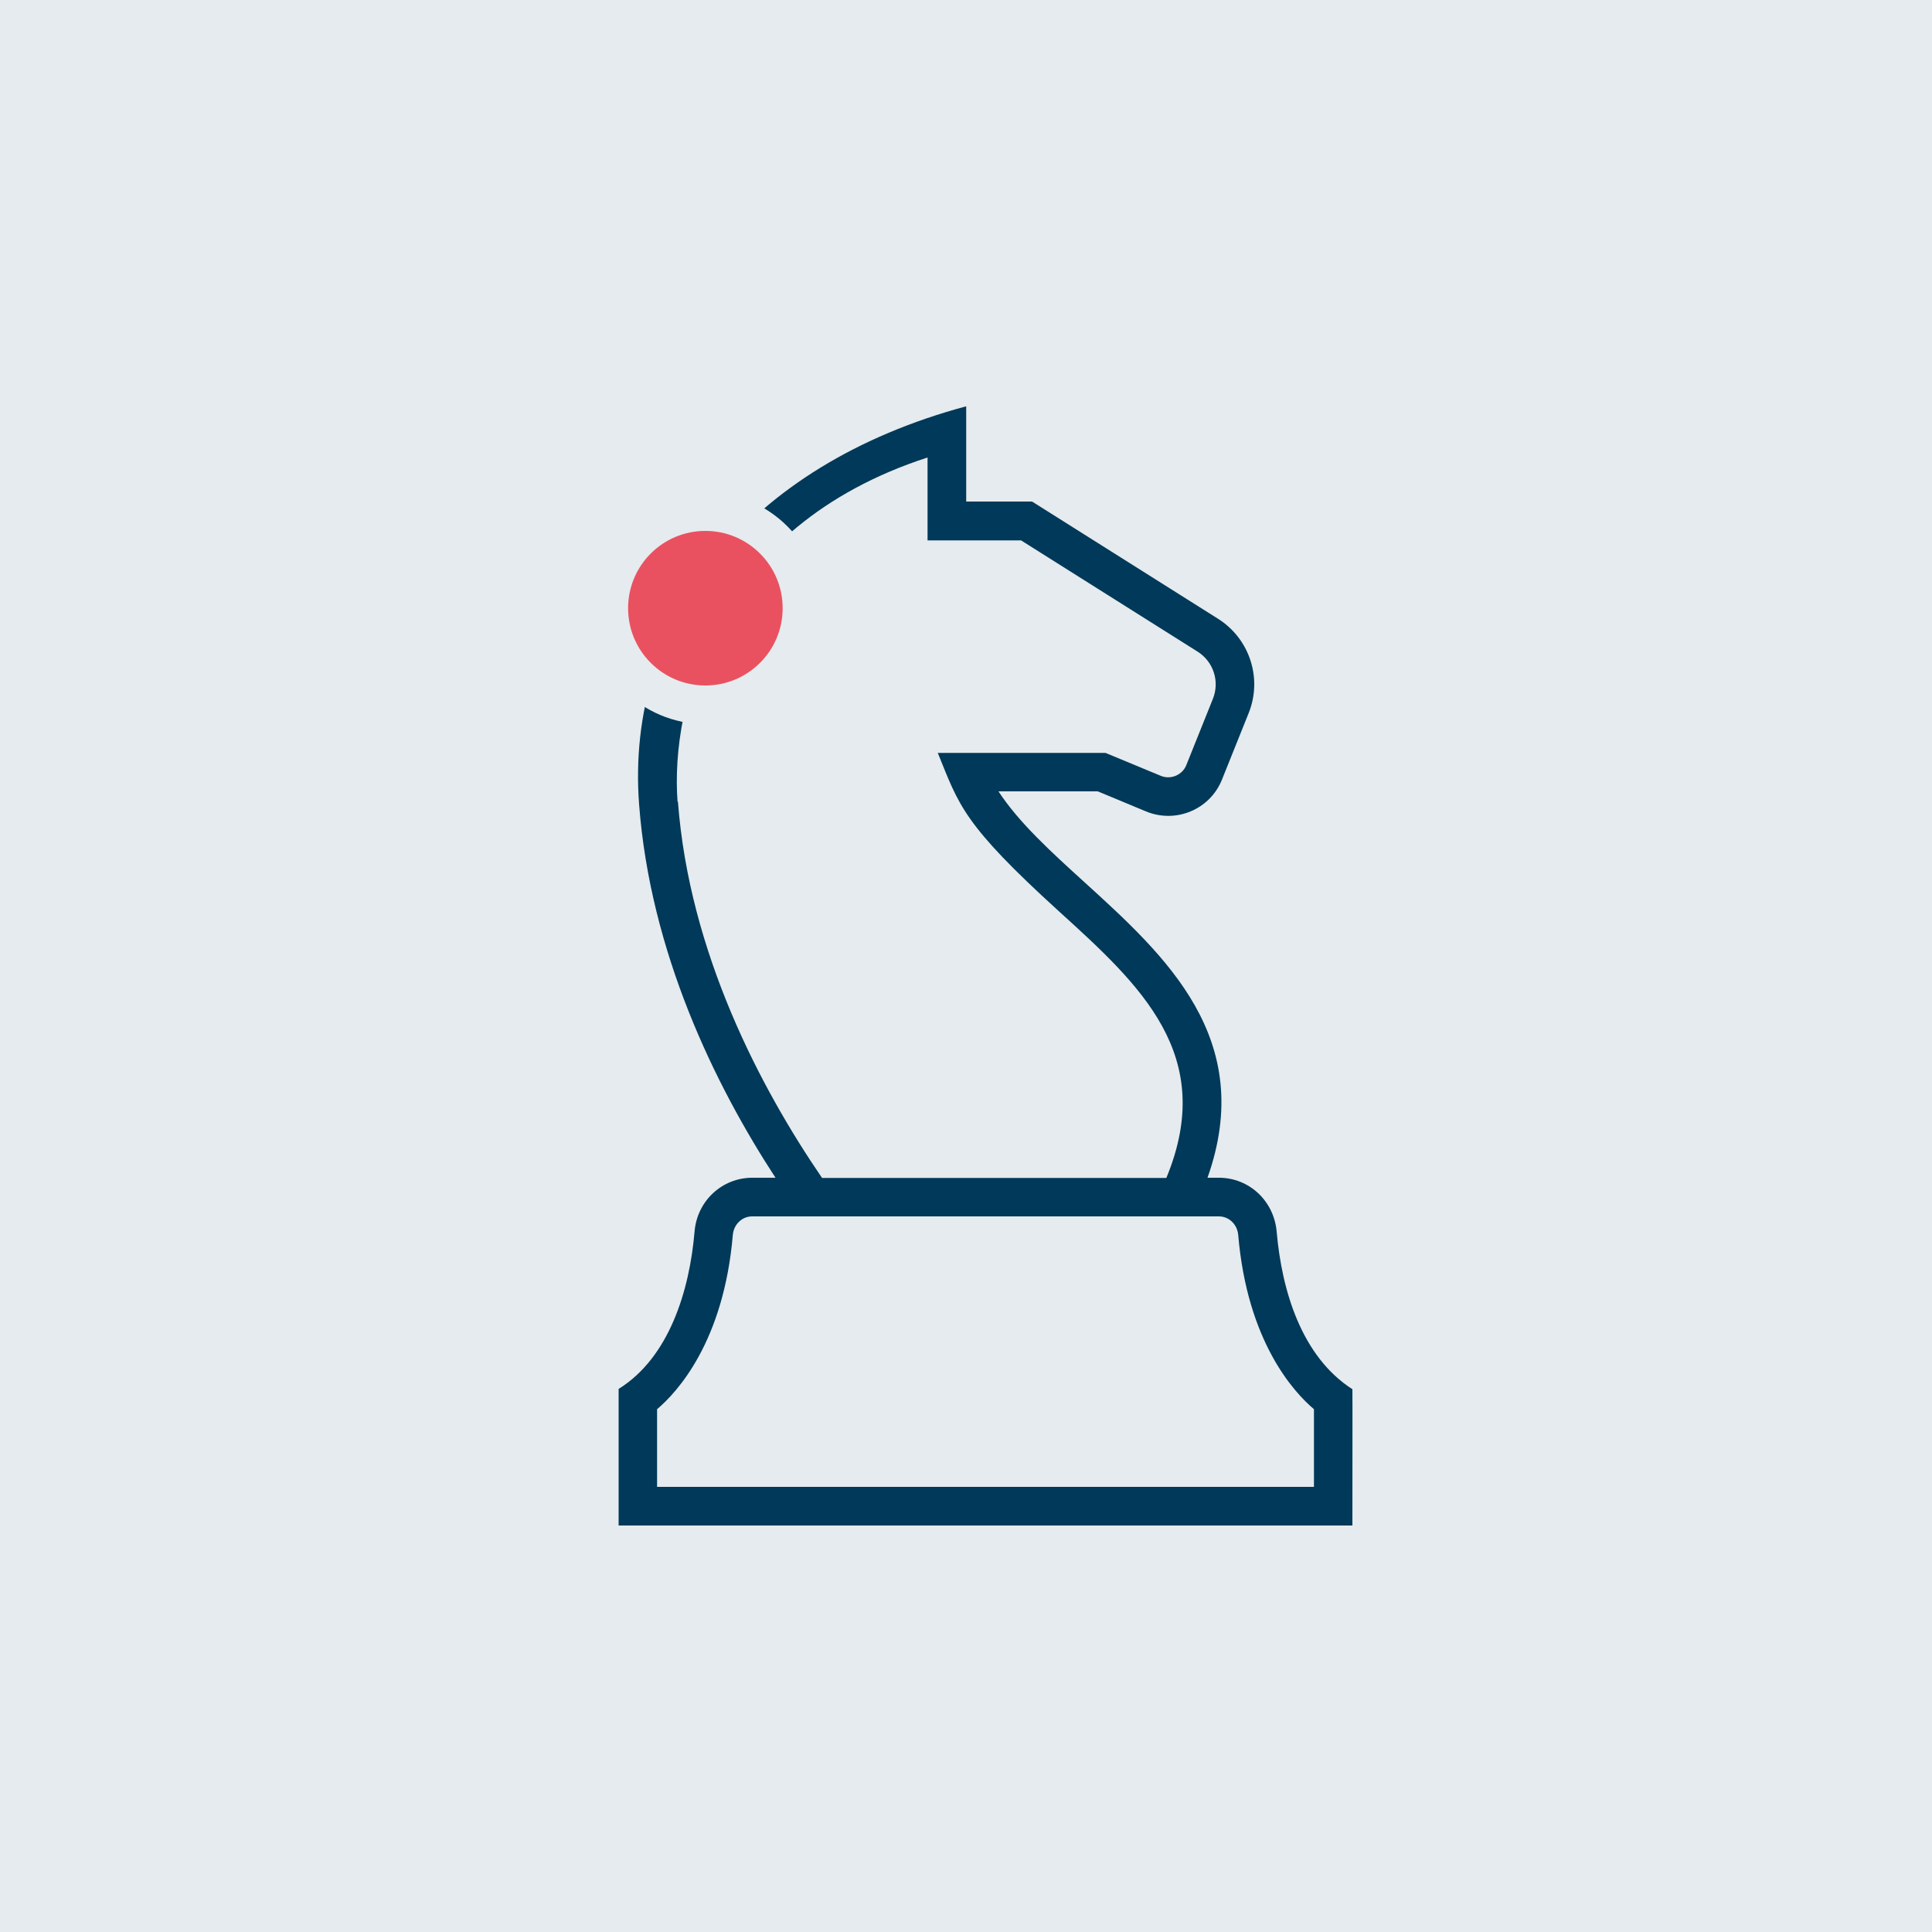 <?xml version="1.0" encoding="UTF-8"?>
<svg xmlns="http://www.w3.org/2000/svg" viewBox="0 0 100 100">
  <defs>
    <style>
      .cls-1 {
        fill: #003959;
      }

      .cls-1, .cls-2, .cls-3 {
        stroke-width: 0px;
      }

      .cls-2 {
        fill: #ea5160;
      }

      .cls-3 {
        fill: #e5ebee;
      }
    </style>
  </defs>
  <g id="Hintergrund">
    <rect class="cls-3" width="100" height="100"></rect>
  </g>
  <g id="Icon">
    <path class="cls-1" d="M69.99,71.9c-2.6-1.68-3.64-5.04-3.91-8.15-.14-1.59-1.42-2.79-2.99-2.79h-.59c2.55-7.19-2.17-11.48-6.36-15.29-1.74-1.58-3.4-3.09-4.46-4.71h5.14l2.5,1.04c1.52.63,3.3-.08,3.93-1.65l1.38-3.44c.72-1.79.06-3.84-1.58-4.88l-9.63-6.07h-3.41v-4.93c-11.34,3.05-17.65,11.09-16.93,20.61.58,7.66,3.92,14.51,7.06,19.32h-1.2c-1.57,0-2.86,1.2-2.99,2.79-.26,3.06-1.32,6.52-3.93,8.14v7.07h37.98c0-7.24.01-6.22,0-7.06ZM35.07,41.49c-.38-5.04,1.92-14.24,12.94-17.81v4.29h4.84l9.14,5.76c.82.52,1.15,1.54.79,2.44l-1.38,3.44c-.2.5-.8.76-1.31.55l-2.87-1.19h-8.68c1.1,2.71,1.29,3.67,6.26,8.19,4.22,3.83,8.2,7.45,5.57,13.81h-17.82c-3.17-4.63-6.87-11.64-7.46-19.47ZM68.01,76.96h-34v-4.02c1.04-.88,3.45-3.49,3.92-9.02.05-.55.48-.96,1-.96h24.16c.52,0,.95.41,1,.96.47,5.53,2.88,8.14,3.92,9.02v4.02Z"></path>
  </g>
  <g id="Roter_Punkt" data-name="Roter Punkt">
    <g>
      <circle class="cls-2" cx="36.51" cy="31.48" r="5"></circle>
      <path class="cls-3" d="M36.51,27.48c2.21,0,4,1.79,4,4s-1.79,4-4,4-4-1.79-4-4,1.79-4,4-4M36.51,25.48c-3.31,0-6,2.69-6,6s2.69,6,6,6,6-2.69,6-6-2.69-6-6-6h0Z"></path>
    </g>
  </g>
</svg>
